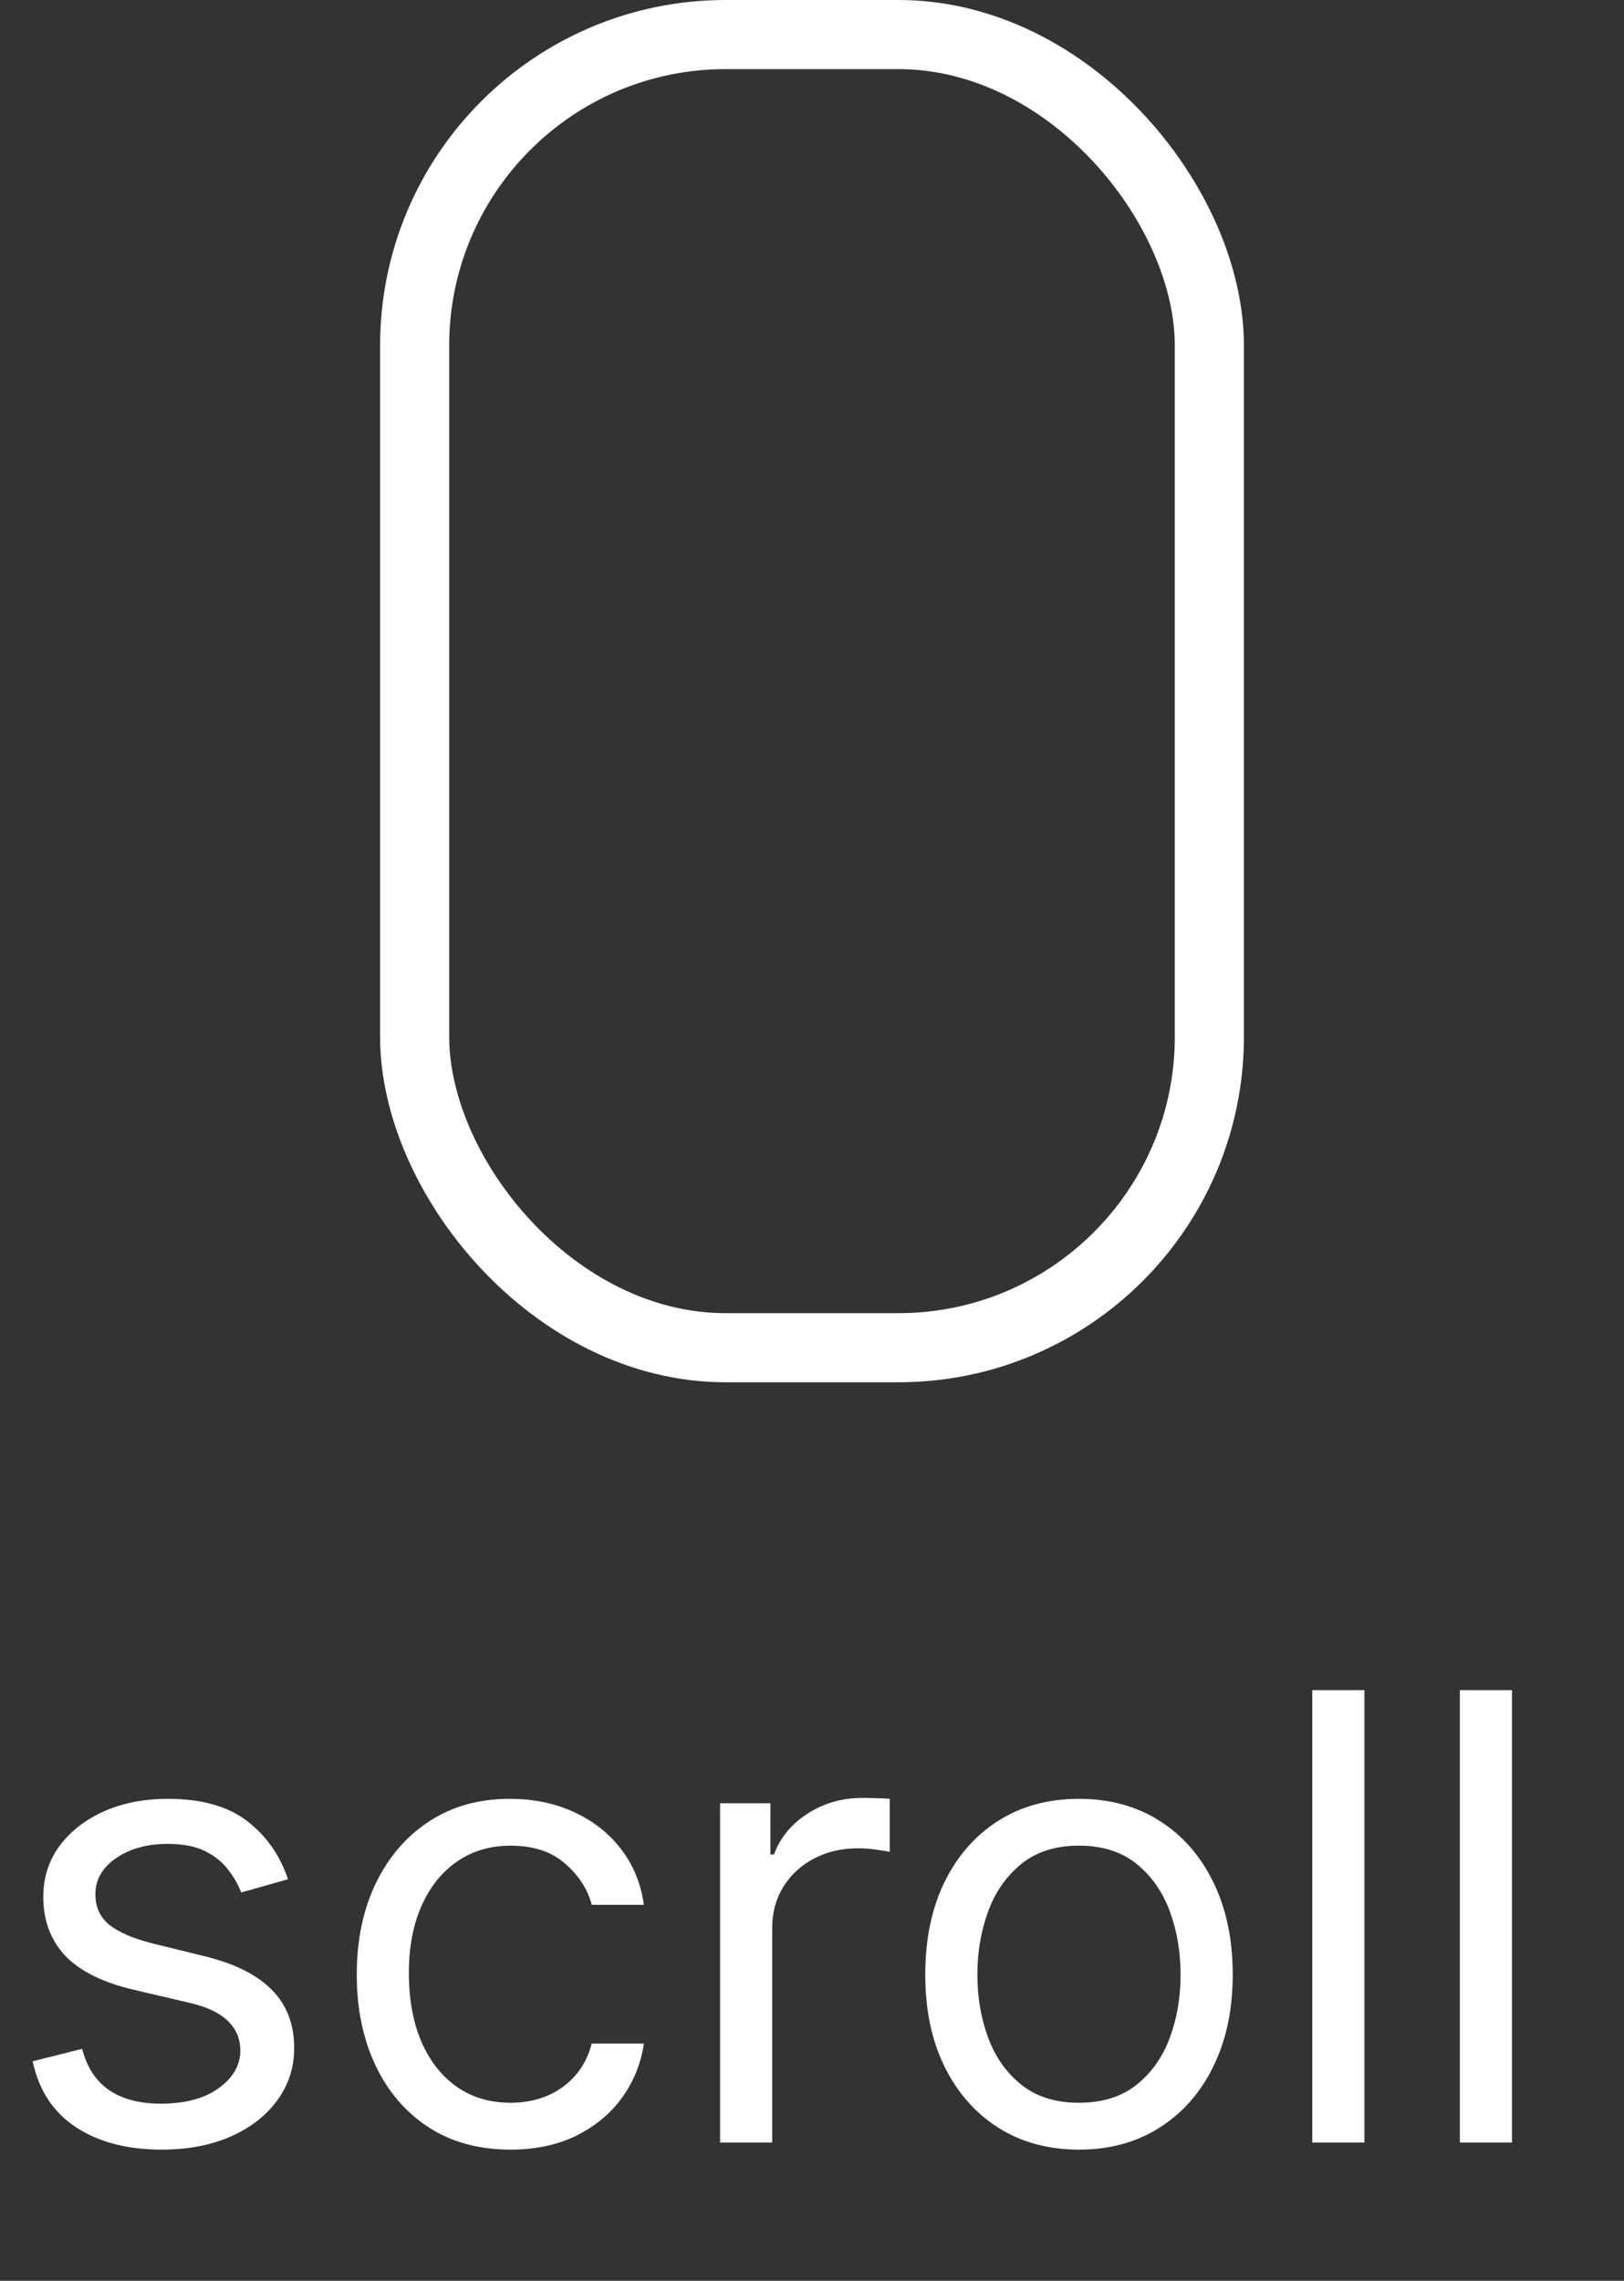 <svg width="47" height="66" viewBox="0 0 47 66" fill="none" xmlns="http://www.w3.org/2000/svg">
<rect x="0" y="0" width="47" height="66" fill="#333333" stroke="none"/>
<path d="M8.335 54.381L6.98 54.764C6.895 54.538 6.769 54.319 6.603 54.106C6.441 53.889 6.219 53.709 5.938 53.569C5.657 53.428 5.297 53.358 4.858 53.358C4.257 53.358 3.756 53.496 3.356 53.773C2.96 54.046 2.761 54.394 2.761 54.815C2.761 55.19 2.898 55.486 3.17 55.704C3.443 55.921 3.869 56.102 4.449 56.247L5.906 56.605C6.784 56.818 7.438 57.144 7.869 57.583C8.299 58.018 8.514 58.578 8.514 59.264C8.514 59.827 8.352 60.33 8.028 60.773C7.709 61.216 7.261 61.565 6.686 61.821C6.111 62.077 5.442 62.205 4.679 62.205C3.678 62.205 2.849 61.987 2.192 61.553C1.536 61.118 1.121 60.483 0.946 59.648L2.378 59.29C2.514 59.818 2.772 60.215 3.151 60.479C3.535 60.743 4.036 60.875 4.653 60.875C5.357 60.875 5.915 60.726 6.328 60.428C6.746 60.125 6.955 59.763 6.955 59.341C6.955 59 6.835 58.715 6.597 58.484C6.358 58.25 5.991 58.075 5.497 57.96L3.861 57.577C2.962 57.364 2.301 57.033 1.879 56.586C1.462 56.134 1.253 55.57 1.253 54.892C1.253 54.338 1.408 53.848 1.719 53.422C2.035 52.996 2.463 52.661 3.004 52.418C3.55 52.175 4.168 52.054 4.858 52.054C5.83 52.054 6.592 52.267 7.146 52.693C7.705 53.119 8.101 53.682 8.335 54.381ZM14.774 62.205C13.853 62.205 13.06 61.987 12.396 61.553C11.731 61.118 11.22 60.519 10.862 59.756C10.504 58.994 10.325 58.122 10.325 57.142C10.325 56.145 10.508 55.265 10.874 54.502C11.245 53.735 11.761 53.136 12.421 52.706C13.086 52.271 13.862 52.054 14.748 52.054C15.438 52.054 16.061 52.182 16.614 52.438C17.169 52.693 17.622 53.051 17.976 53.511C18.33 53.972 18.549 54.508 18.634 55.122H17.126C17.011 54.675 16.755 54.278 16.359 53.933C15.967 53.584 15.438 53.409 14.774 53.409C14.185 53.409 13.67 53.562 13.227 53.869C12.788 54.172 12.445 54.6 12.198 55.154C11.955 55.704 11.833 56.349 11.833 57.091C11.833 57.849 11.953 58.51 12.191 59.072C12.434 59.635 12.775 60.072 13.214 60.383C13.657 60.694 14.177 60.849 14.774 60.849C15.166 60.849 15.521 60.781 15.841 60.645C16.161 60.508 16.431 60.312 16.653 60.057C16.875 59.801 17.032 59.494 17.126 59.136H18.634C18.549 59.716 18.338 60.238 18.002 60.702C17.669 61.163 17.228 61.529 16.678 61.802C16.133 62.07 15.498 62.205 14.774 62.205ZM20.84 62V52.182H22.297V53.665H22.399C22.578 53.179 22.902 52.785 23.371 52.482C23.84 52.18 24.368 52.028 24.956 52.028C25.067 52.028 25.205 52.031 25.372 52.035C25.538 52.039 25.663 52.045 25.749 52.054V53.588C25.698 53.575 25.58 53.556 25.397 53.531C25.218 53.501 25.029 53.486 24.828 53.486C24.351 53.486 23.925 53.586 23.55 53.786C23.179 53.982 22.885 54.255 22.668 54.604C22.455 54.95 22.348 55.344 22.348 55.787V62H20.84ZM31.227 62.205C30.34 62.205 29.563 61.994 28.894 61.572C28.229 61.15 27.709 60.56 27.334 59.801C26.963 59.043 26.778 58.156 26.778 57.142C26.778 56.119 26.963 55.227 27.334 54.464C27.709 53.701 28.229 53.109 28.894 52.687C29.563 52.265 30.34 52.054 31.227 52.054C32.113 52.054 32.889 52.265 33.553 52.687C34.222 53.109 34.742 53.701 35.113 54.464C35.488 55.227 35.676 56.119 35.676 57.142C35.676 58.156 35.488 59.043 35.113 59.801C34.742 60.56 34.222 61.15 33.553 61.572C32.889 61.994 32.113 62.205 31.227 62.205ZM31.227 60.849C31.9 60.849 32.454 60.677 32.889 60.332C33.323 59.986 33.645 59.533 33.854 58.97C34.063 58.408 34.167 57.798 34.167 57.142C34.167 56.486 34.063 55.874 33.854 55.307C33.645 54.741 33.323 54.283 32.889 53.933C32.454 53.584 31.9 53.409 31.227 53.409C30.553 53.409 30 53.584 29.565 53.933C29.13 54.283 28.808 54.741 28.6 55.307C28.391 55.874 28.286 56.486 28.286 57.142C28.286 57.798 28.391 58.408 28.6 58.97C28.808 59.533 29.13 59.986 29.565 60.332C30 60.677 30.553 60.849 31.227 60.849ZM39.487 48.909V62H37.978V48.909H39.487ZM43.758 48.909V62H42.25V48.909H43.758Z" fill="white"/>
<rect x="12" y="1" width="23" height="38" rx="9" stroke="white" stroke-width="2"/>
</svg>
